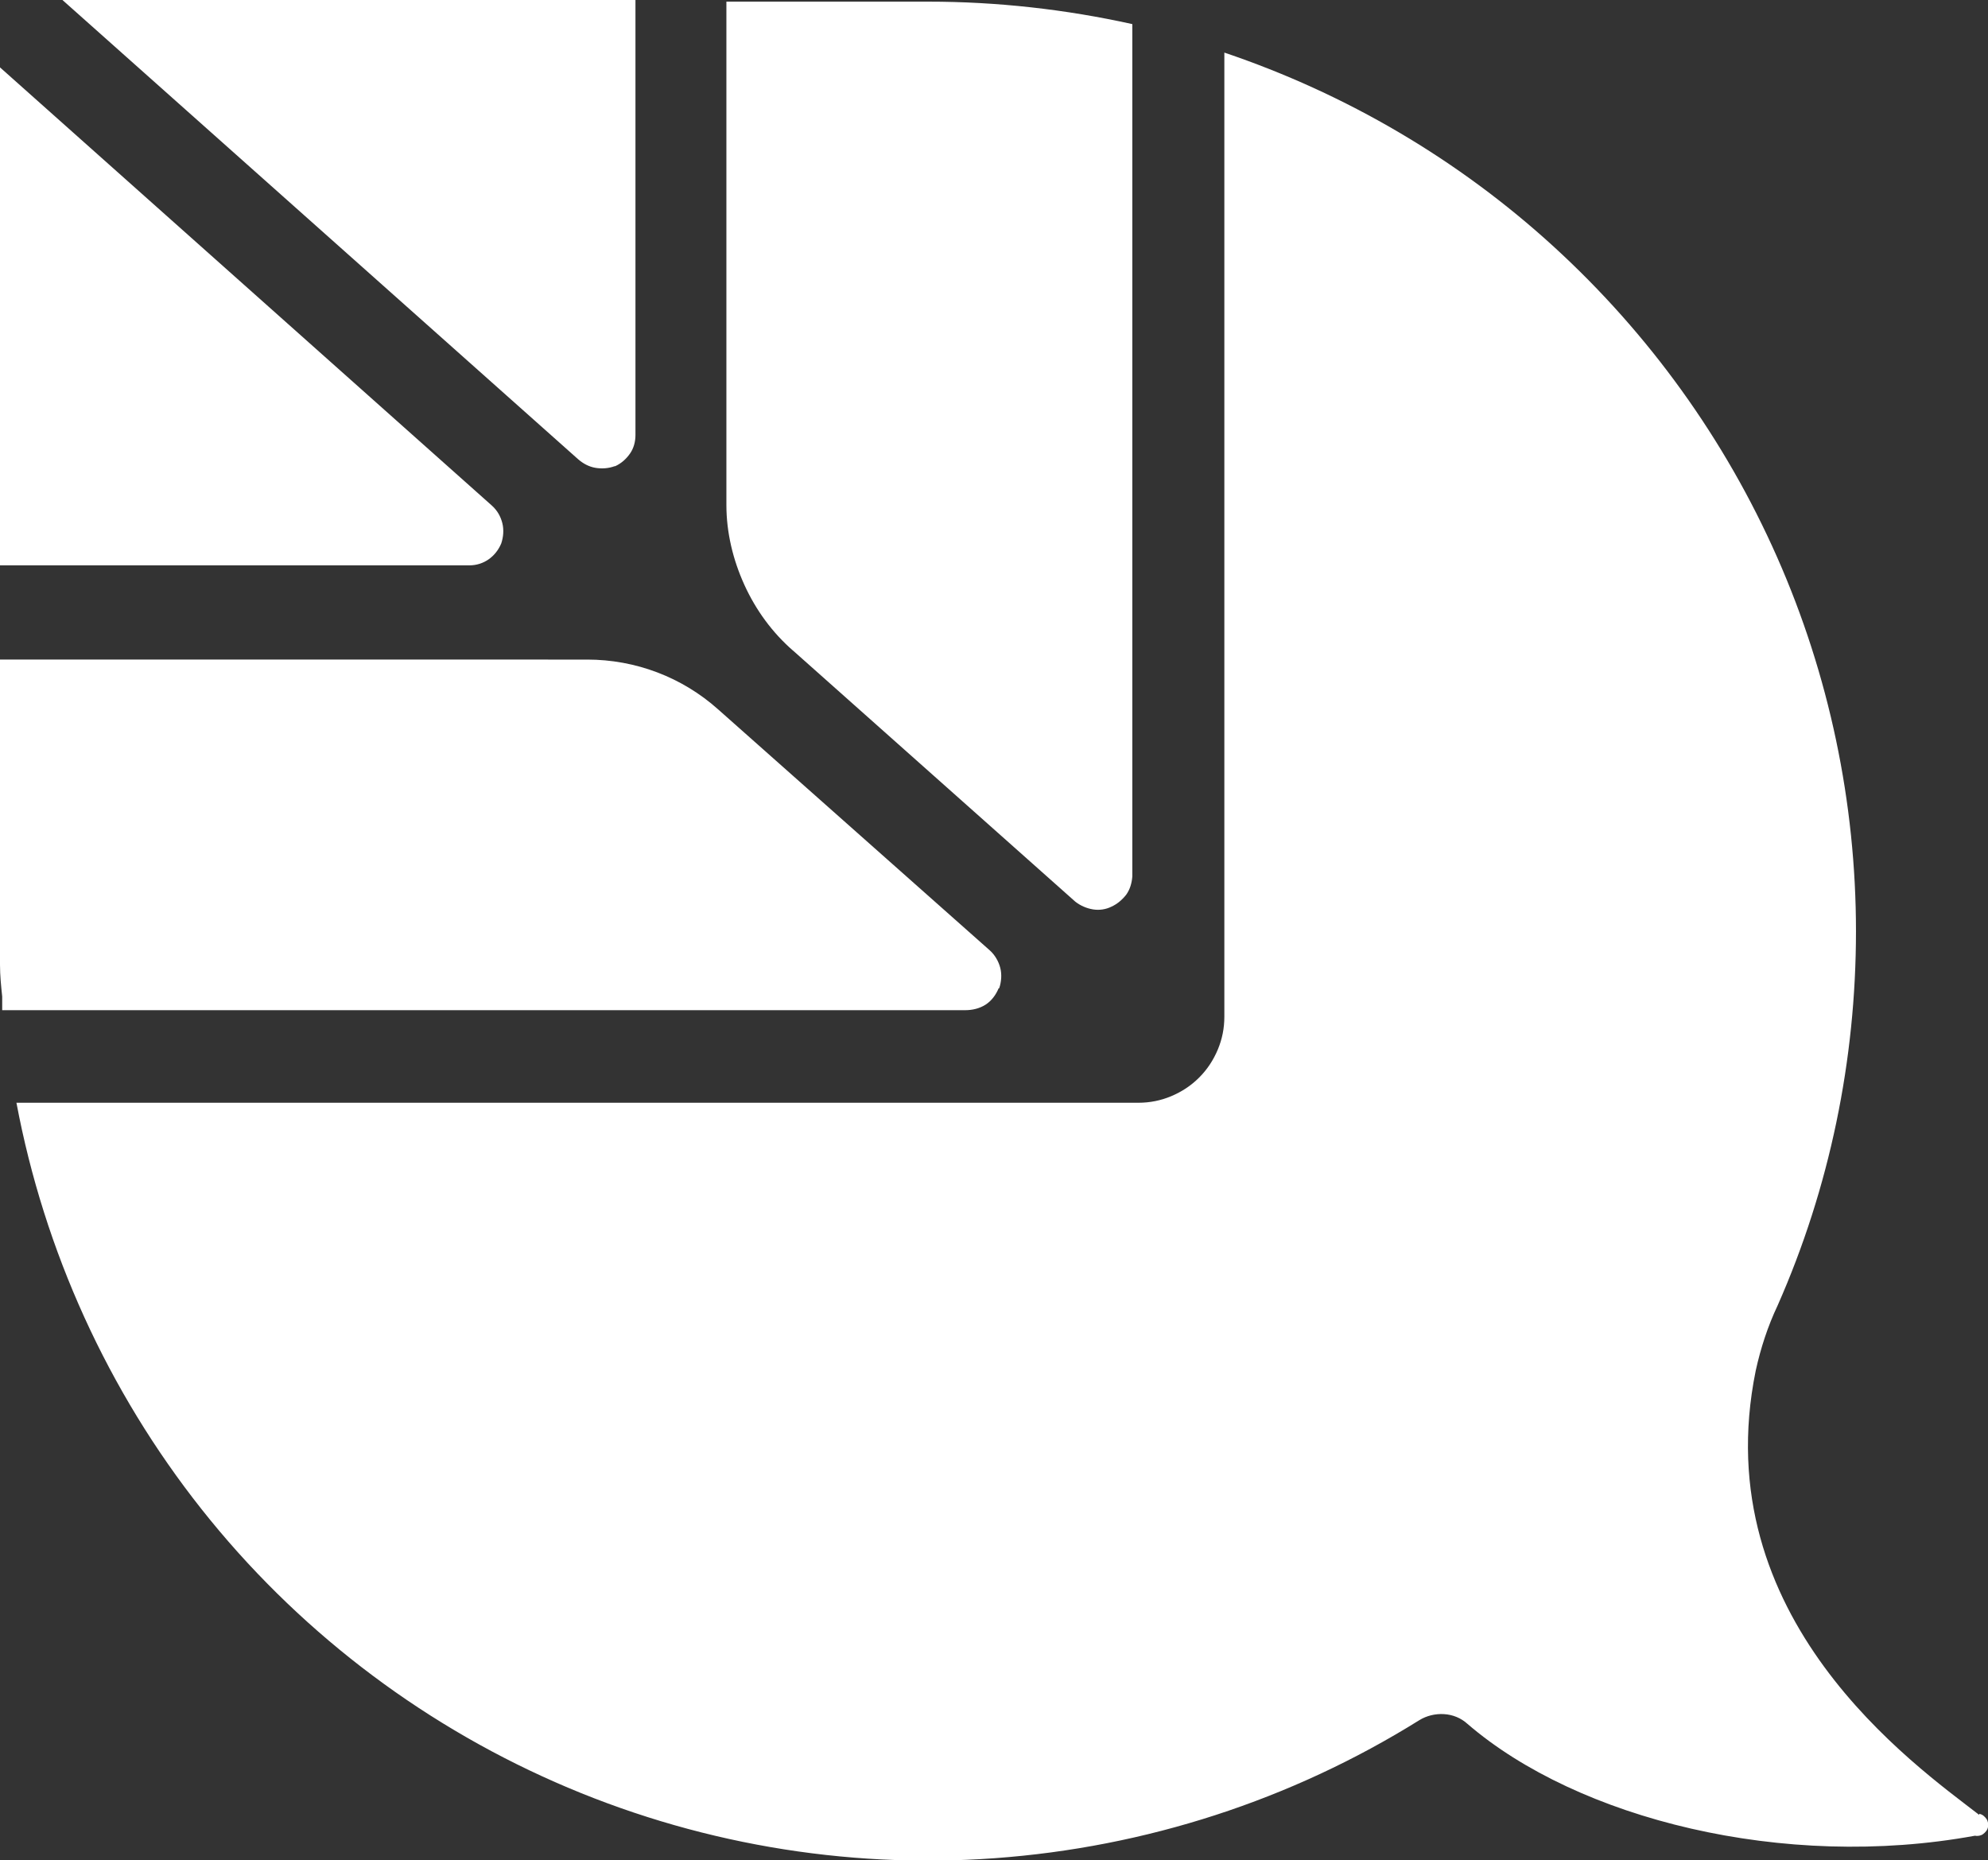<?xml version="1.0" encoding="UTF-8"?>
<svg id="Camada_2" data-name="Camada 2" xmlns="http://www.w3.org/2000/svg" viewBox="0 0 36.29 33.96">
  <rect x="0" y="0" width="36.29" height="33.96" fill="#333333" stroke="none"/>
  <defs>
    <style>
      .cls-1 {
        fill: #fff;
      }
    </style>
  </defs>
  <g id="Camada_1-2" data-name="Camada 1">
    <path class="cls-1" d="M9.15,9.92c.04-.12.05-.25.02-.37s-.09-.23-.19-.32L0,1.23v9.09h8.57c.13,0,.25-.04.35-.11.1-.07.18-.17.23-.29ZM14.47,11.87l5.16,4.59c.09.07.2.12.32.14.12.02.24,0,.34-.05.11-.05.2-.13.27-.22.07-.1.1-.21.11-.33V.44c-1.22-.27-2.47-.41-3.73-.41h-.36c-.17,0-.34,0-.51,0h-2.81v9.19c0,.5.12,1,.33,1.46.21.46.51.87.89,1.2h0ZM18.24,18.04c.04-.12.05-.25.02-.37-.03-.12-.1-.24-.19-.32l-4.96-4.4c-.66-.59-1.51-.91-2.39-.91H0v5.57c0,.2.02.39.04.58v.25h17.58c.13,0,.26-.03.37-.1.11-.07.19-.18.24-.3ZM36.13,33.13c-1.19-.92-5-3.59-4.08-8.11.09-.41.22-.81.4-1.19.95-2.15,1.43-4.48,1.43-6.83,0-2.35-.49-4.68-1.44-6.83-.95-2.15-2.34-4.08-4.08-5.67-1.74-1.59-3.79-2.79-6.01-3.54v17.6c0,.21-.04.41-.12.6-.08.19-.19.36-.34.51-.15.15-.32.26-.51.34-.19.08-.39.12-.6.12H.3c.51,2.71,1.67,5.26,3.38,7.42,1.71,2.16,3.93,3.87,6.45,4.98,2.52,1.11,5.28,1.59,8.03,1.39,2.75-.2,5.41-1.06,7.75-2.52.13-.08.29-.12.45-.11s.31.07.43.18c2.01,1.73,5.77,2.68,9.26,2.04.05.01.11,0,.15-.03.04-.03.08-.07.09-.13.01-.05,0-.11-.03-.15-.03-.04-.07-.08-.13-.09v.03ZM11.23,8.51c.11-.05.2-.13.27-.23.07-.1.1-.22.1-.34V0H1.14l9.41,8.38c.09.08.2.14.32.16.12.02.24.01.35-.03Z"/>
  </g>
</svg>